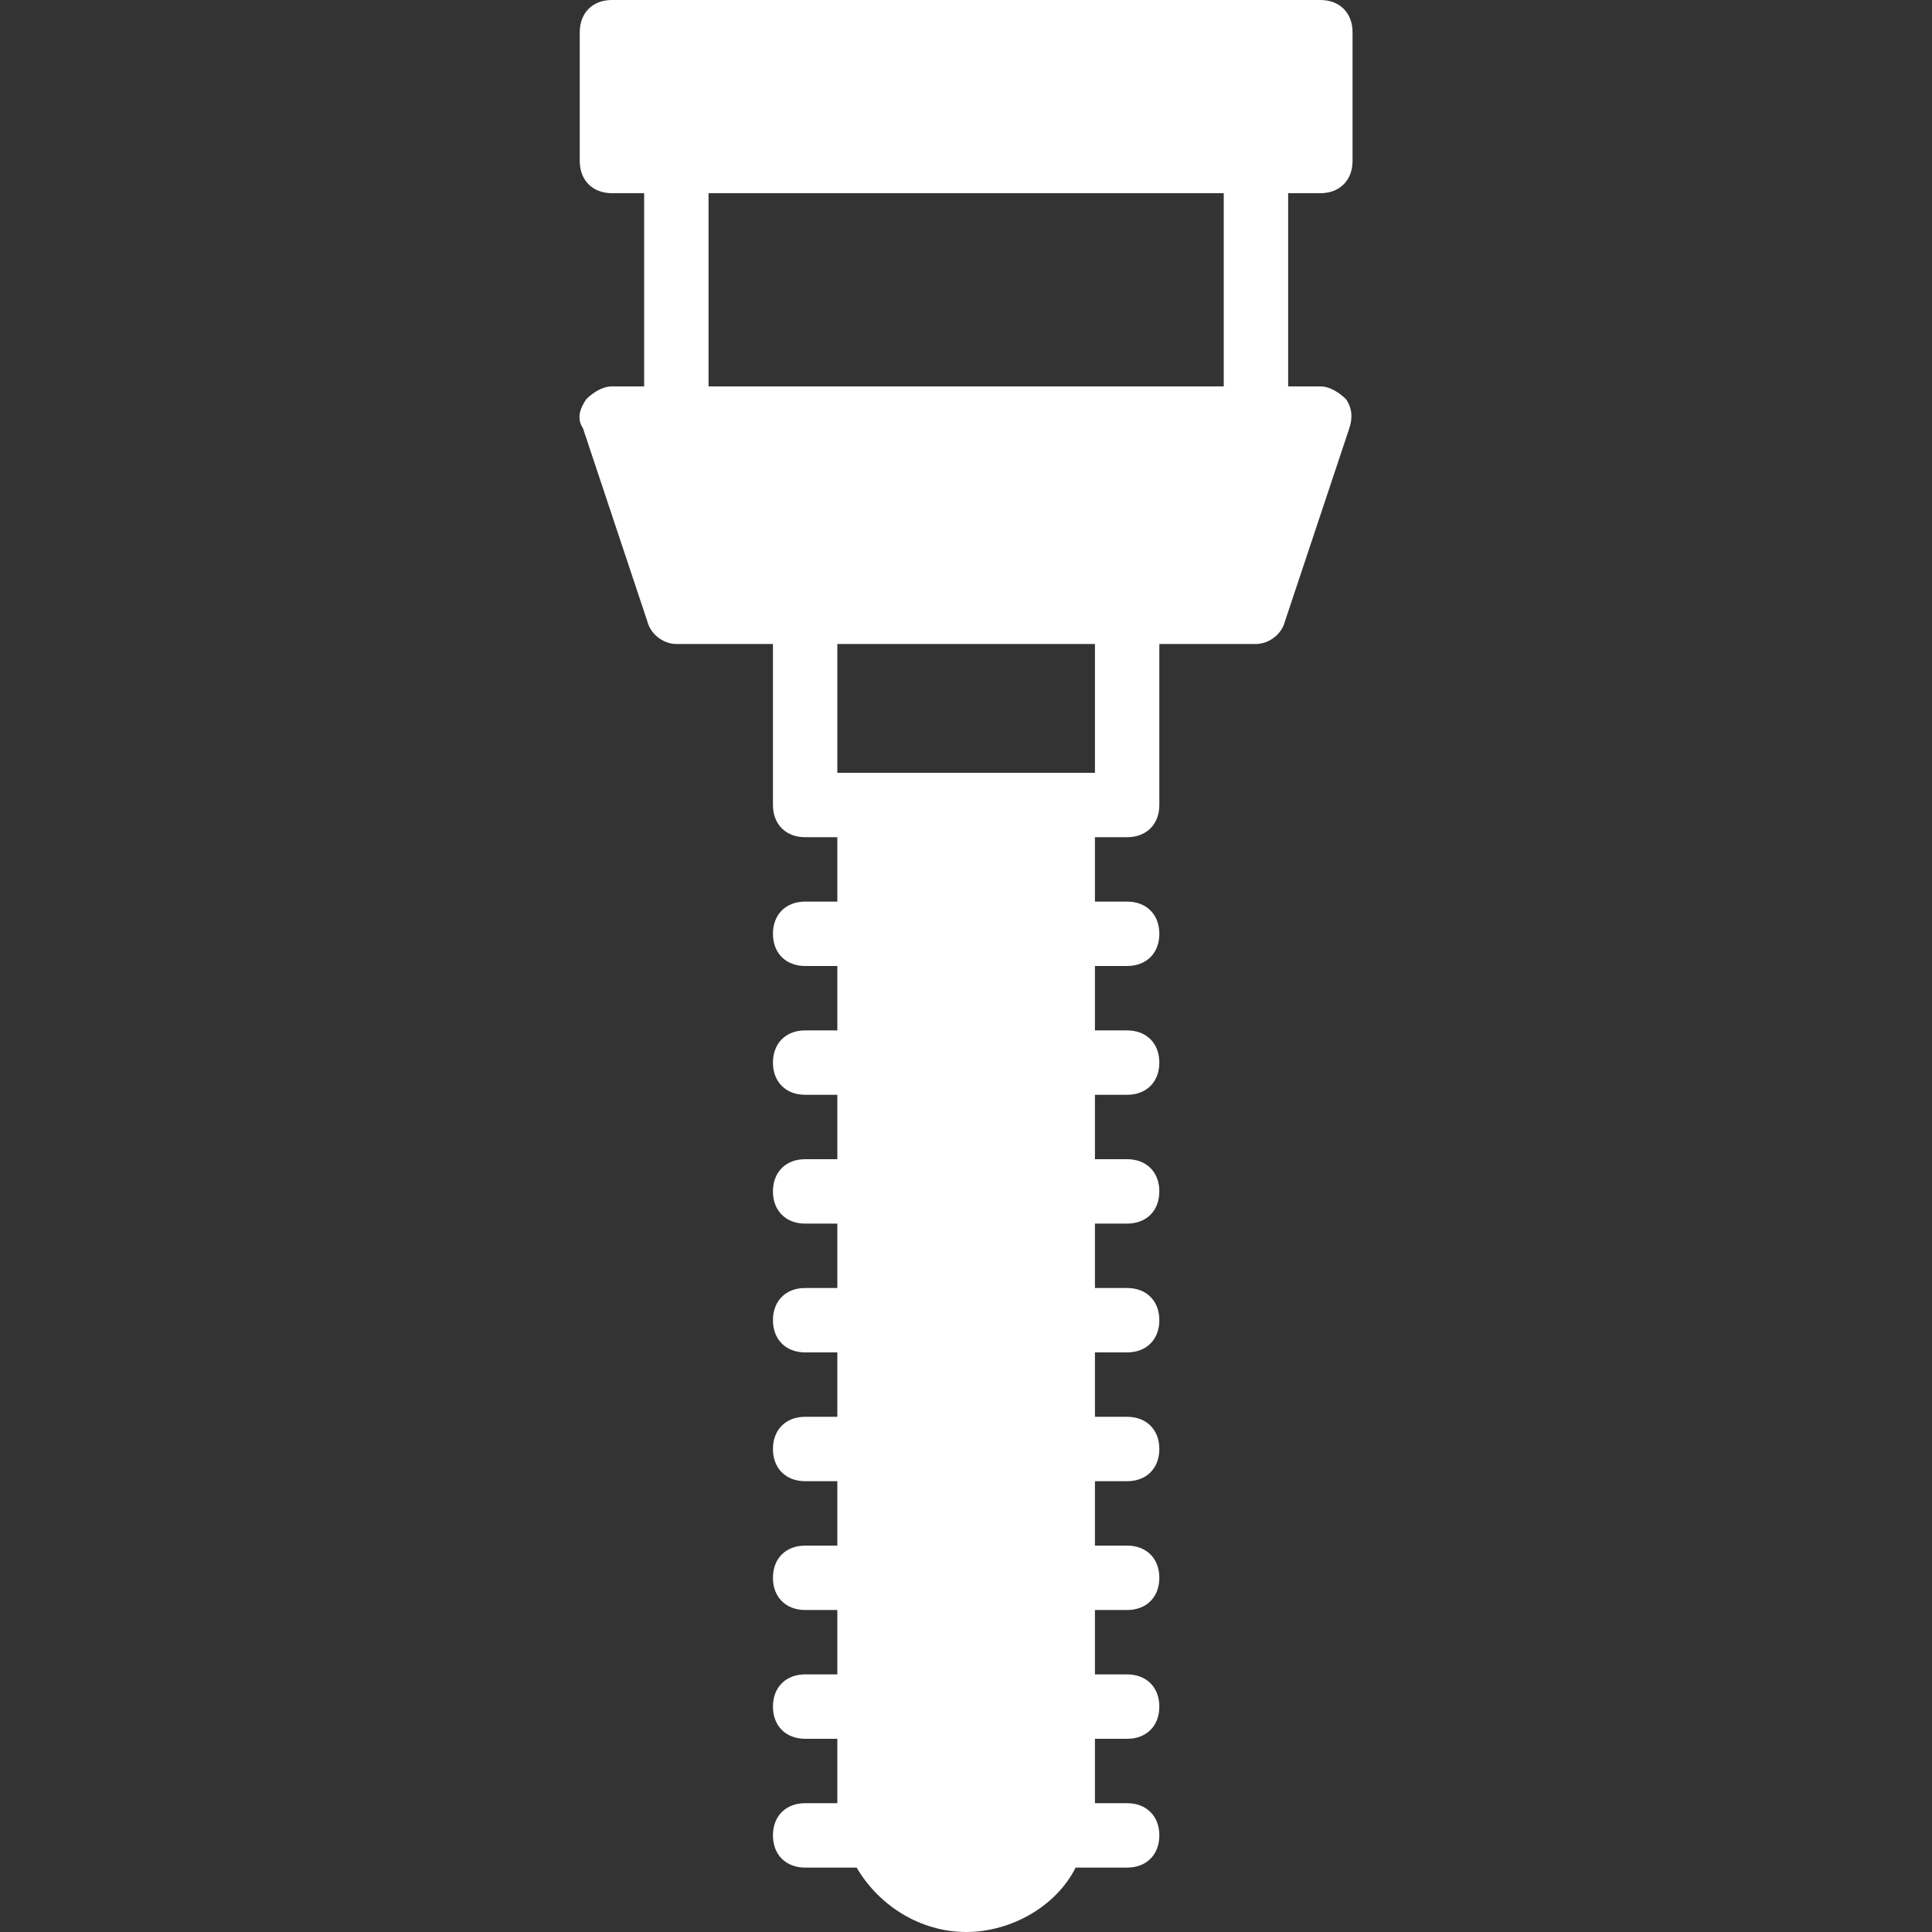 <?xml version="1.0" encoding="UTF-8"?> <svg xmlns="http://www.w3.org/2000/svg" width="800" height="800" viewBox="0 0 800 800" fill="none"><rect x="0" y="0" width="800" height="800" fill="#333333" stroke="none"/><path d="M546.727 80C554.727 80 560.059 74.667 560.059 66.667V13.333C560.059 5.333 554.727 0 546.727 0H253.394C245.394 0 240.061 5.333 240.061 13.333V66.666C240.061 74.666 245.394 79.998 253.394 79.998H266.727V159.998H253.394C249.394 159.998 245.394 162.666 242.727 165.331C240.059 169.331 238.727 173.331 241.394 177.331L268.061 257.331C269.394 262.664 274.728 266.664 280.061 266.664H320.061V333.331C320.061 341.331 325.394 346.664 333.394 346.664H346.727V373.331H333.394C325.394 373.331 320.061 378.664 320.061 386.664C320.061 394.664 325.394 399.997 333.394 399.997H346.727V426.664H333.394C325.394 426.664 320.061 431.997 320.061 439.997C320.061 447.997 325.394 453.33 333.394 453.33H346.727V480H333.394C325.394 480 320.061 485.333 320.061 493.333C320.061 501.333 325.394 506.666 333.394 506.666H346.727V533.333H333.394C325.394 533.333 320.061 538.666 320.061 546.666C320.061 554.666 325.394 559.998 333.394 559.998H346.727V586.666H333.394C325.394 586.666 320.061 591.998 320.061 599.998C320.061 607.998 325.394 613.331 333.394 613.331H346.727V640H333.394C325.394 640 320.061 645.333 320.061 653.333C320.061 661.333 325.394 666.666 333.394 666.666H346.727V693.333H333.394C325.394 693.333 320.061 698.666 320.061 706.666C320.061 714.666 325.394 719.998 333.394 719.998H346.727V746.666H333.394C325.394 746.666 320.061 751.998 320.061 759.998C320.061 767.998 325.394 773.331 333.394 773.331H354.727C364.059 789.331 381.394 799.998 400.059 799.998C418.725 799.998 437.392 789.331 445.392 773.331H466.725C474.725 773.331 480.058 767.998 480.058 759.998C480.058 751.998 474.725 746.666 466.725 746.666H453.392V720H466.725C474.725 720 480.058 714.667 480.058 706.667C480.058 698.667 474.725 693.334 466.725 693.334H453.392V666.667H466.725C474.725 666.667 480.058 661.334 480.058 653.334C480.058 645.334 474.725 640.002 466.725 640.002H453.392V613.334H466.725C474.725 613.334 480.058 608.002 480.058 600.002C480.058 592.002 474.725 586.669 466.725 586.669H453.392V560H466.725C474.725 560 480.058 554.667 480.058 546.667C480.058 538.667 474.725 533.334 466.725 533.334H453.392V506.667H466.725C474.725 506.667 480.058 501.334 480.058 493.334C480.058 485.334 474.725 480.002 466.725 480.002H453.392V453.334H466.725C474.725 453.334 480.058 448.002 480.058 440.002C480.058 432.002 474.725 426.669 466.725 426.669H453.392V400H466.725C474.725 400 480.058 394.667 480.058 386.667C480.058 378.667 474.725 373.334 466.725 373.334H453.392V346.667H466.725C474.725 346.667 480.058 341.334 480.058 333.334V266.667H520.058C525.391 266.667 530.725 262.667 532.058 257.334L558.725 177.334C560.058 173.334 560.058 169.334 557.392 165.334C554.725 162.667 550.725 160.002 546.725 160.002H533.392V80H546.727ZM453.394 320H440.061H360.061H346.728V266.667H453.395V320H453.394ZM506.727 160H293.394V80H506.727V160Z" fill="white"></path></svg> 